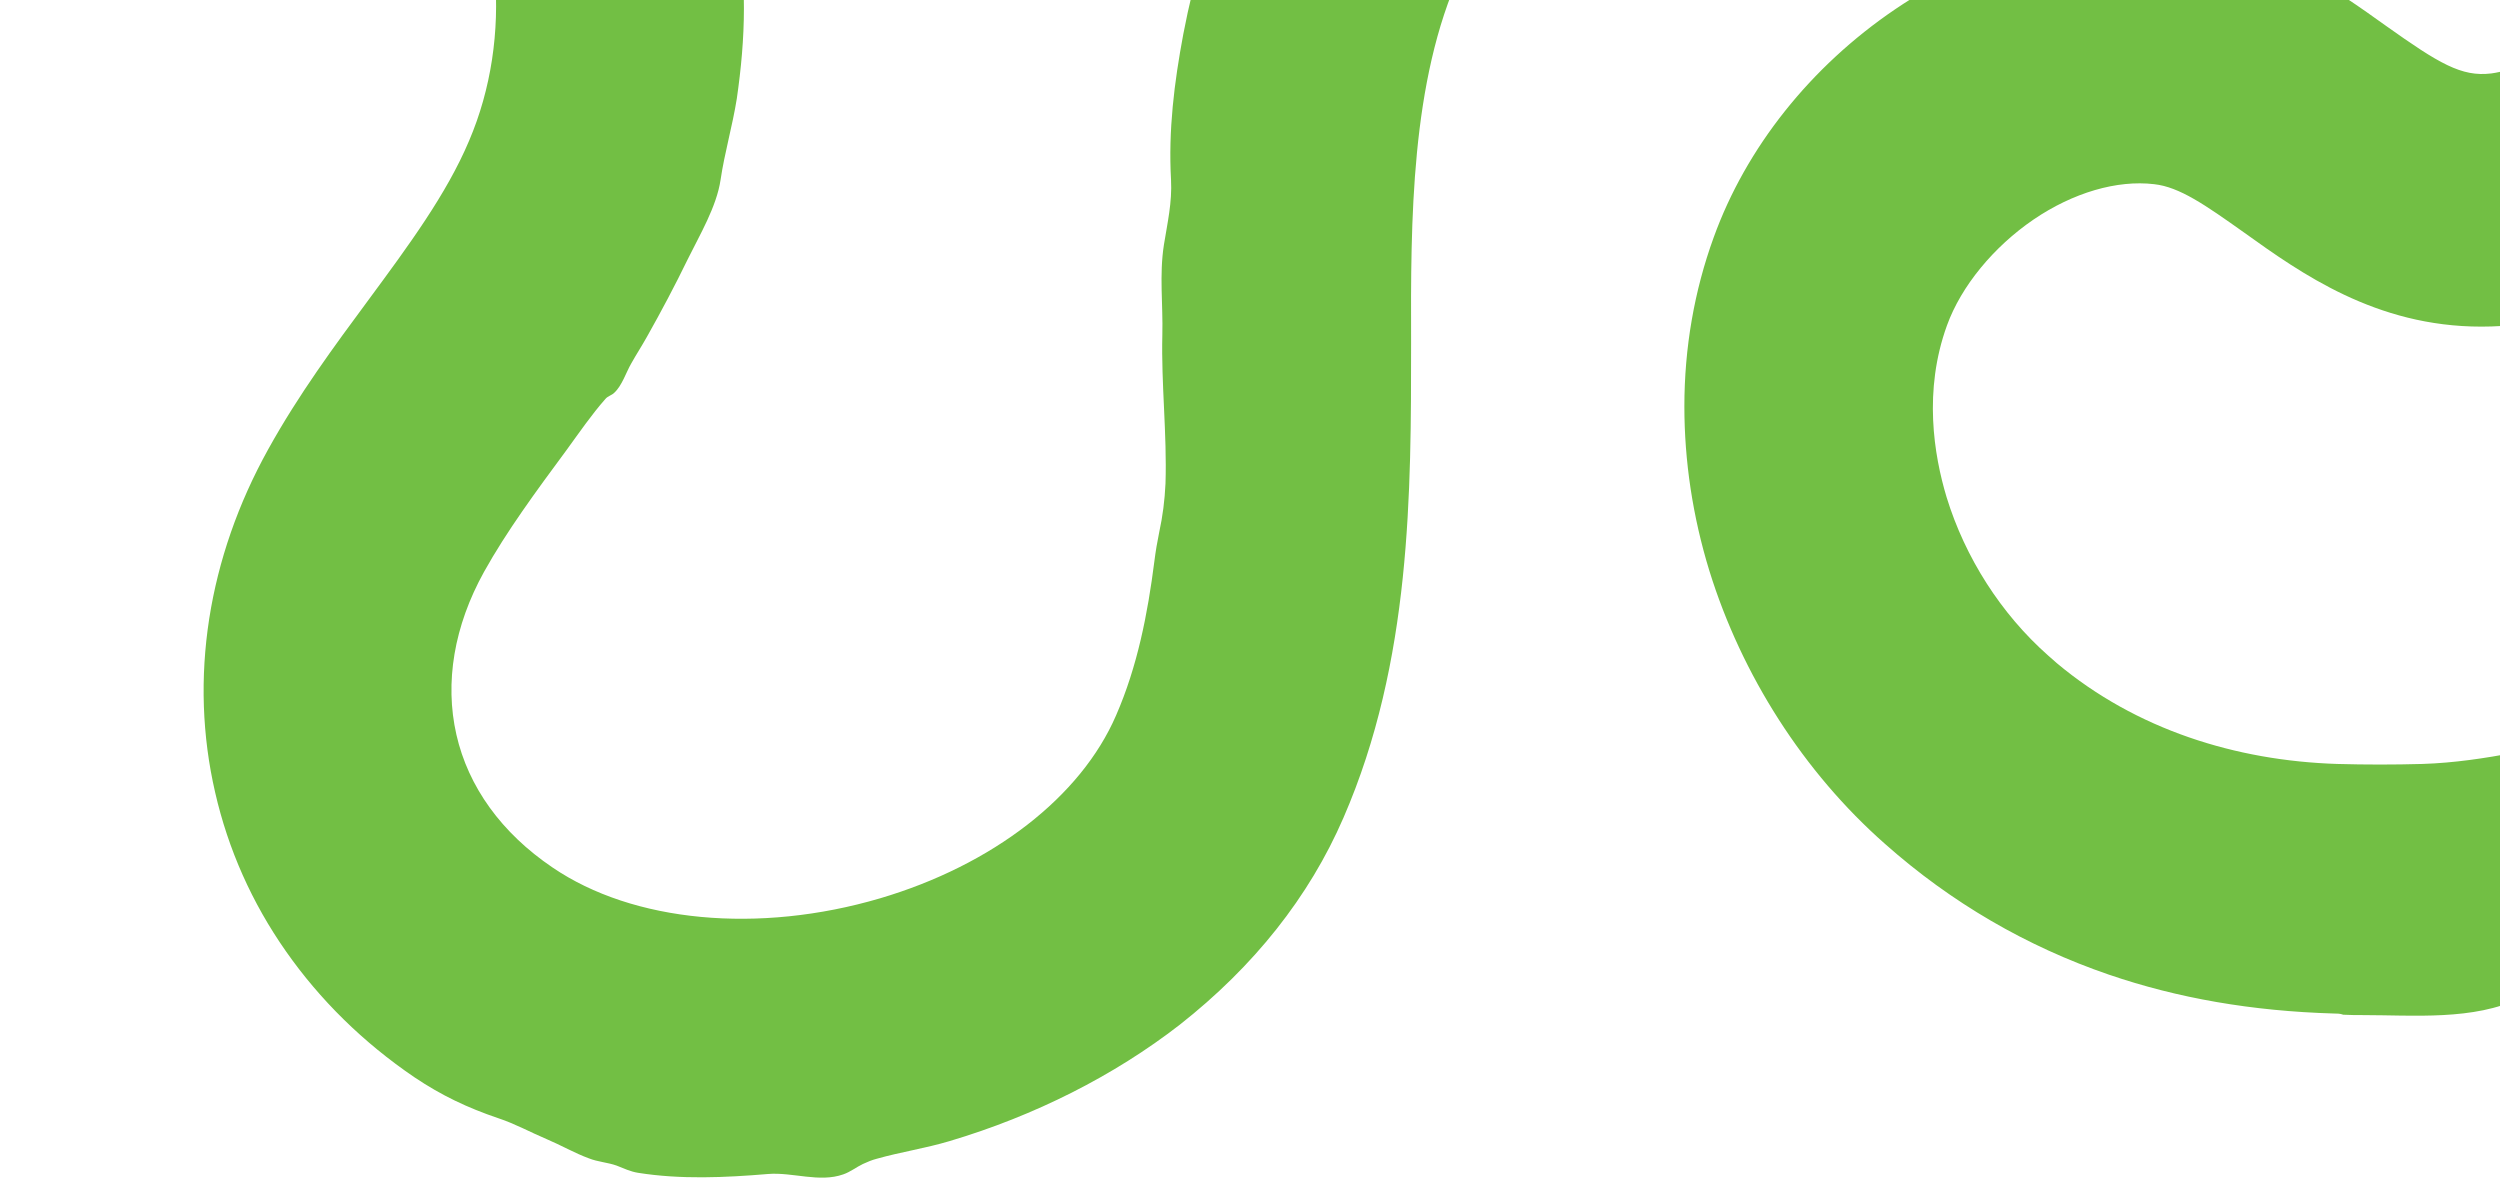 <svg width="311" height="147" viewBox="0 0 311 147" fill="none" xmlns="http://www.w3.org/2000/svg">
<path d="M290.319 126.081C280.135 125.78 270.935 124.183 262.325 121.239C252.142 117.745 242.744 112.305 234.48 104.967C224.395 96.083 216.67 84.005 212.636 70.978C210.57 64.241 209.536 57.352 209.536 50.564C209.536 43.278 210.766 36.191 213.177 29.551C217.211 18.372 225.23 8.29 235.759 1.152C246.878 -6.384 259.62 -9.778 271.623 -8.281C282.645 -6.934 290.516 -1.294 296.863 3.248C303.406 7.891 306.21 9.587 309.9 9.138C315.607 8.39 320.97 3.149 321.905 -2.59C322.593 -6.683 321.265 -10.577 320.034 -13.122C318.165 -17.015 315.115 -20.708 311.524 -23.504C302.668 -30.342 290.713 -33.336 280.135 -35.333C280.086 -35.333 279.987 -35.382 279.938 -35.382C266.557 -37.927 252.83 -39.326 239.251 -38.178C233.495 -37.678 227.69 -36.831 222.131 -35.182C219.819 -34.484 217.9 -33.037 215.636 -32.238C212.241 -31.09 208.995 -30.241 205.846 -28.446C204.272 -27.547 202.55 -27.347 200.926 -26.548C199.648 -25.899 198.368 -24.951 197.285 -24.003C196.006 -22.905 194.531 -21.907 193.301 -20.759C191.579 -19.162 190.201 -17.015 188.726 -15.218C187.741 -13.971 186.511 -12.922 185.626 -11.575C185.182 -10.926 184.986 -10.277 184.74 -9.528C184.052 -7.433 182.625 -5.485 181.689 -3.439C175.491 10.137 175.491 27.406 175.54 42.628C175.54 61.196 175.589 82.258 167.128 101.724C162.847 111.606 155.959 120.241 146.759 127.478C138.593 133.817 128.703 138.808 118.126 141.953C115.124 142.851 112.075 143.3 109.073 144.148C108.483 144.298 107.892 144.547 107.351 144.797C106.514 145.196 105.777 145.796 104.892 146.095C101.94 147.144 98.594 145.796 95.543 146.045C90.182 146.494 84.672 146.744 79.358 145.895C78.423 145.745 77.587 145.347 76.701 144.997C75.57 144.597 74.389 144.547 73.257 144.098C71.486 143.449 69.764 142.451 67.993 141.703C65.976 140.854 64.106 139.806 61.991 139.107C58.154 137.809 54.906 136.263 51.561 134.017C45.166 129.673 39.803 124.383 35.571 118.343C31.341 112.305 28.388 105.666 26.765 98.579C25.141 91.542 24.895 84.255 26.027 76.968C27.159 69.731 29.619 62.644 33.358 55.905C37.146 49.068 41.574 43.078 45.854 37.289C50.823 30.55 55.547 24.162 58.35 17.523C63.86 4.647 62.532 -11.276 54.906 -23.055C49.593 -31.29 41.032 -37.579 30.751 -40.872C25.683 -42.469 20.468 -43.269 15.302 -43.219C13.285 -43.219 10.824 -42.37 9.102 -43.718C7.529 -44.965 5.709 -45.863 4.429 -47.46C3.15 -49.059 1.87 -51.105 1.526 -53.151C1.084 -55.647 -0.047 -57.642 0.002 -60.189C0.05 -62.435 0.346 -64.43 0.936 -66.577C1.084 -67.076 1.231 -68.224 1.477 -68.774C1.724 -69.273 2.412 -69.871 2.806 -70.32C3.692 -71.368 4.282 -72.217 5.56 -72.667C6.692 -73.066 7.578 -73.963 8.807 -74.264C9.841 -74.513 10.973 -74.363 12.055 -74.412C15.154 -74.563 18.253 -74.513 21.353 -74.313C27.651 -73.864 33.949 -72.667 40 -70.719C57.022 -65.279 71.486 -54.499 80.638 -40.373C87.18 -30.292 91.214 -18.412 92.248 -5.984C92.445 -3.639 92.543 -1.294 92.543 1.053C92.543 4.796 92.199 8.54 91.657 12.282C91.116 15.676 90.133 19.021 89.64 22.365C89.148 25.709 87.033 29.252 85.557 32.247C83.982 35.492 82.26 38.736 80.489 41.88C79.85 43.028 79.162 44.077 78.521 45.225C77.882 46.323 77.389 47.97 76.406 48.868C76.111 49.167 75.618 49.268 75.323 49.616C73.601 51.563 72.028 53.859 70.501 55.955C66.665 61.146 63.025 66.087 60.22 71.128C56.481 77.866 55.3 84.904 56.776 91.391C58.252 97.88 62.384 103.62 68.731 107.912C78.767 114.751 94.363 116.198 109.467 111.755C123.488 107.613 134.459 99.129 138.839 88.996C141.495 82.907 142.774 76.368 143.61 69.78C143.759 68.583 143.954 67.435 144.201 66.236C144.644 64.19 144.89 62.244 144.988 60.148C145.185 53.958 144.447 47.819 144.595 41.68C144.693 37.887 144.201 34.243 144.791 30.45C145.234 27.705 145.825 25.16 145.676 22.365C145.332 16.226 146.071 10.286 147.202 4.247C148.579 -2.94 150.646 -10.027 153.696 -16.666C156.501 -22.805 160.142 -28.644 164.569 -34.035C168.701 -39.075 173.523 -43.767 178.886 -47.91C188.921 -55.697 200.975 -61.736 213.668 -65.279C234.48 -71.119 258.144 -71.368 285.892 -66.079C299.175 -63.532 316.246 -59.239 330.268 -48.359C337.746 -42.57 343.847 -35.083 347.832 -26.748C352.408 -17.215 353.981 -7.082 352.408 2.601C349.259 21.916 333.073 37.788 313.885 40.283C312.065 40.532 310.343 40.632 308.67 40.632C295.534 40.632 286.236 33.994 279.201 28.953C274.281 25.459 271.132 23.264 267.984 22.913C263.359 22.365 257.898 23.962 252.978 27.307C248.008 30.701 243.974 35.591 242.203 40.483C239.252 48.619 240.58 56.604 242.154 61.844C244.466 69.381 248.944 76.368 254.749 81.51C255.142 81.858 255.486 82.159 255.881 82.507C265.72 90.744 278.118 94.637 290.762 95.036C294.255 95.135 297.846 95.135 301.34 95.036C309.309 94.785 316.541 92.689 324.315 91.492C328.103 90.892 334.942 88.996 337.844 92.689C341.288 97.132 337.058 106.416 334.254 110.109C330.563 115.1 324.807 117.445 319.543 120.291C317.477 121.438 315.656 123.085 313.541 124.134C307.834 126.979 300.109 126.279 294.058 126.279C293.221 126.279 292.336 126.281 291.499 126.23C291.106 126.081 290.713 126.081 290.319 126.081Z" fill="#72BF44"/>
</svg>